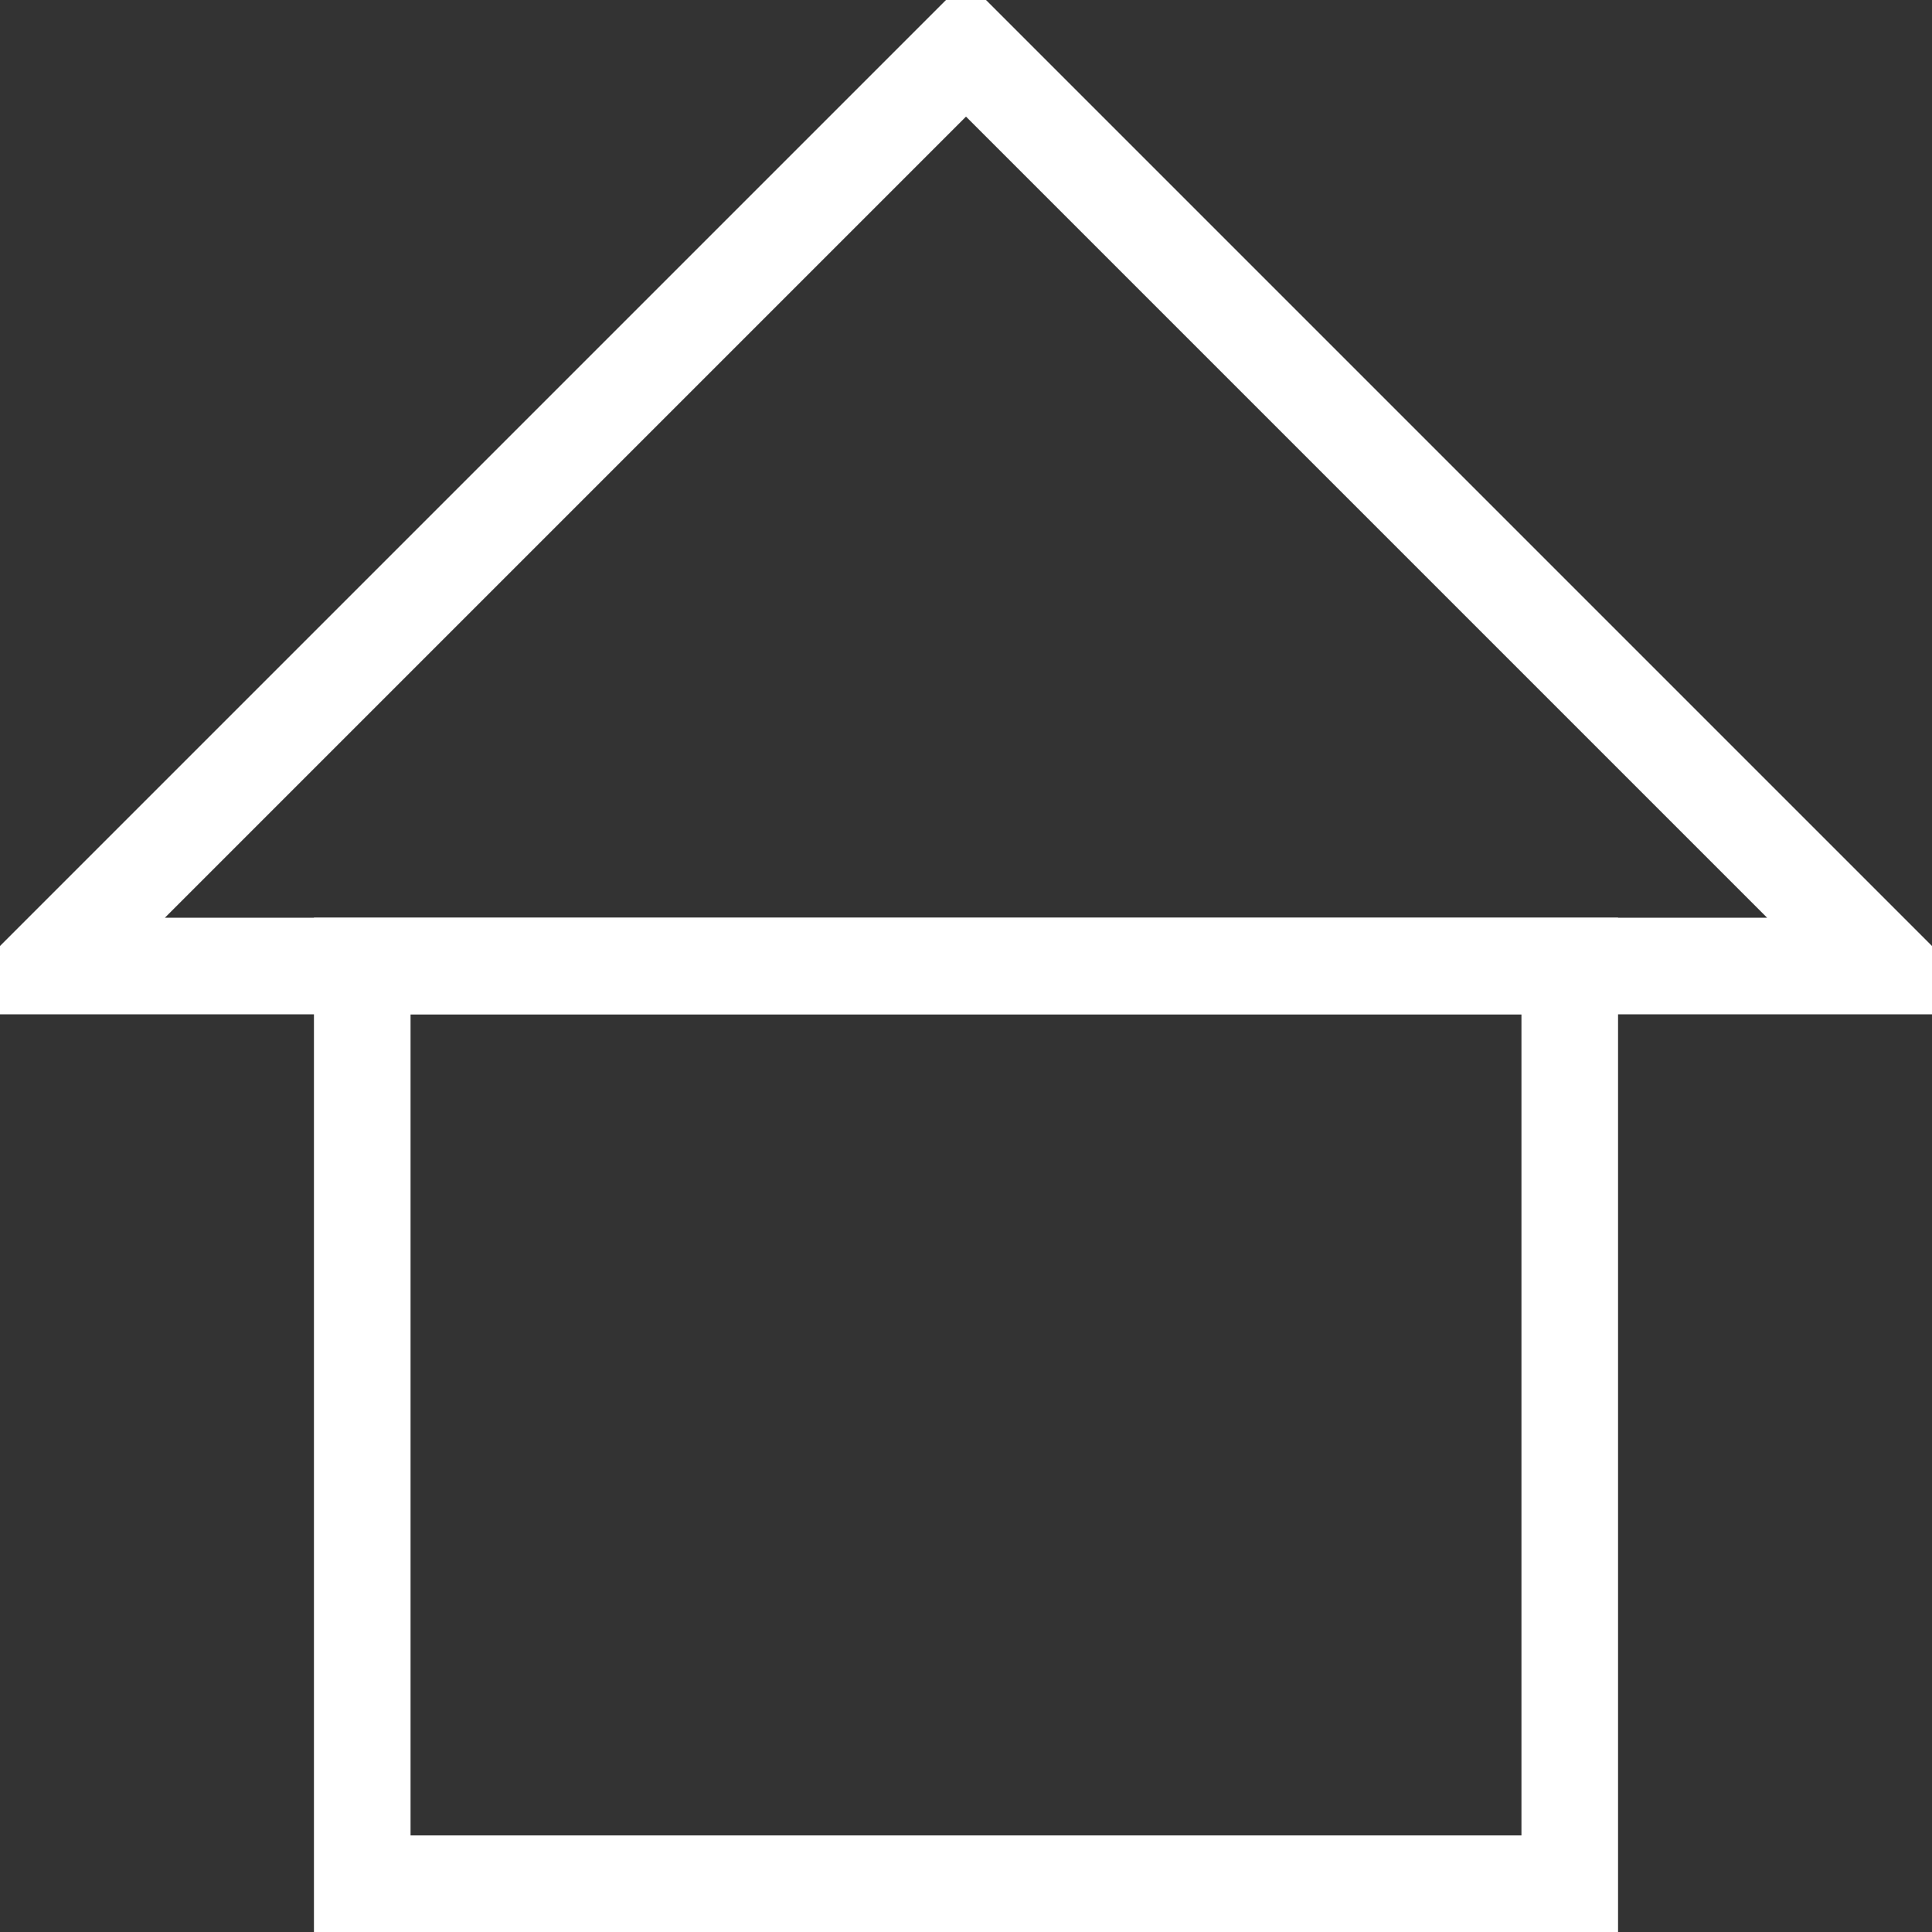 <svg xmlns="http://www.w3.org/2000/svg" width="80" height="80" version="1.1" viewBox="0 0 80 80">
    <rect x="0" y="0" width="80" height="80" fill="#333333" stroke="none"/>
    <g fill="none" stroke="white" stroke-width="4">
        <polygon points="40,2 78,40 2,40"/>
        <polygon points="65,40 65,78 15,78 15,40"/>
    </g>
</svg>